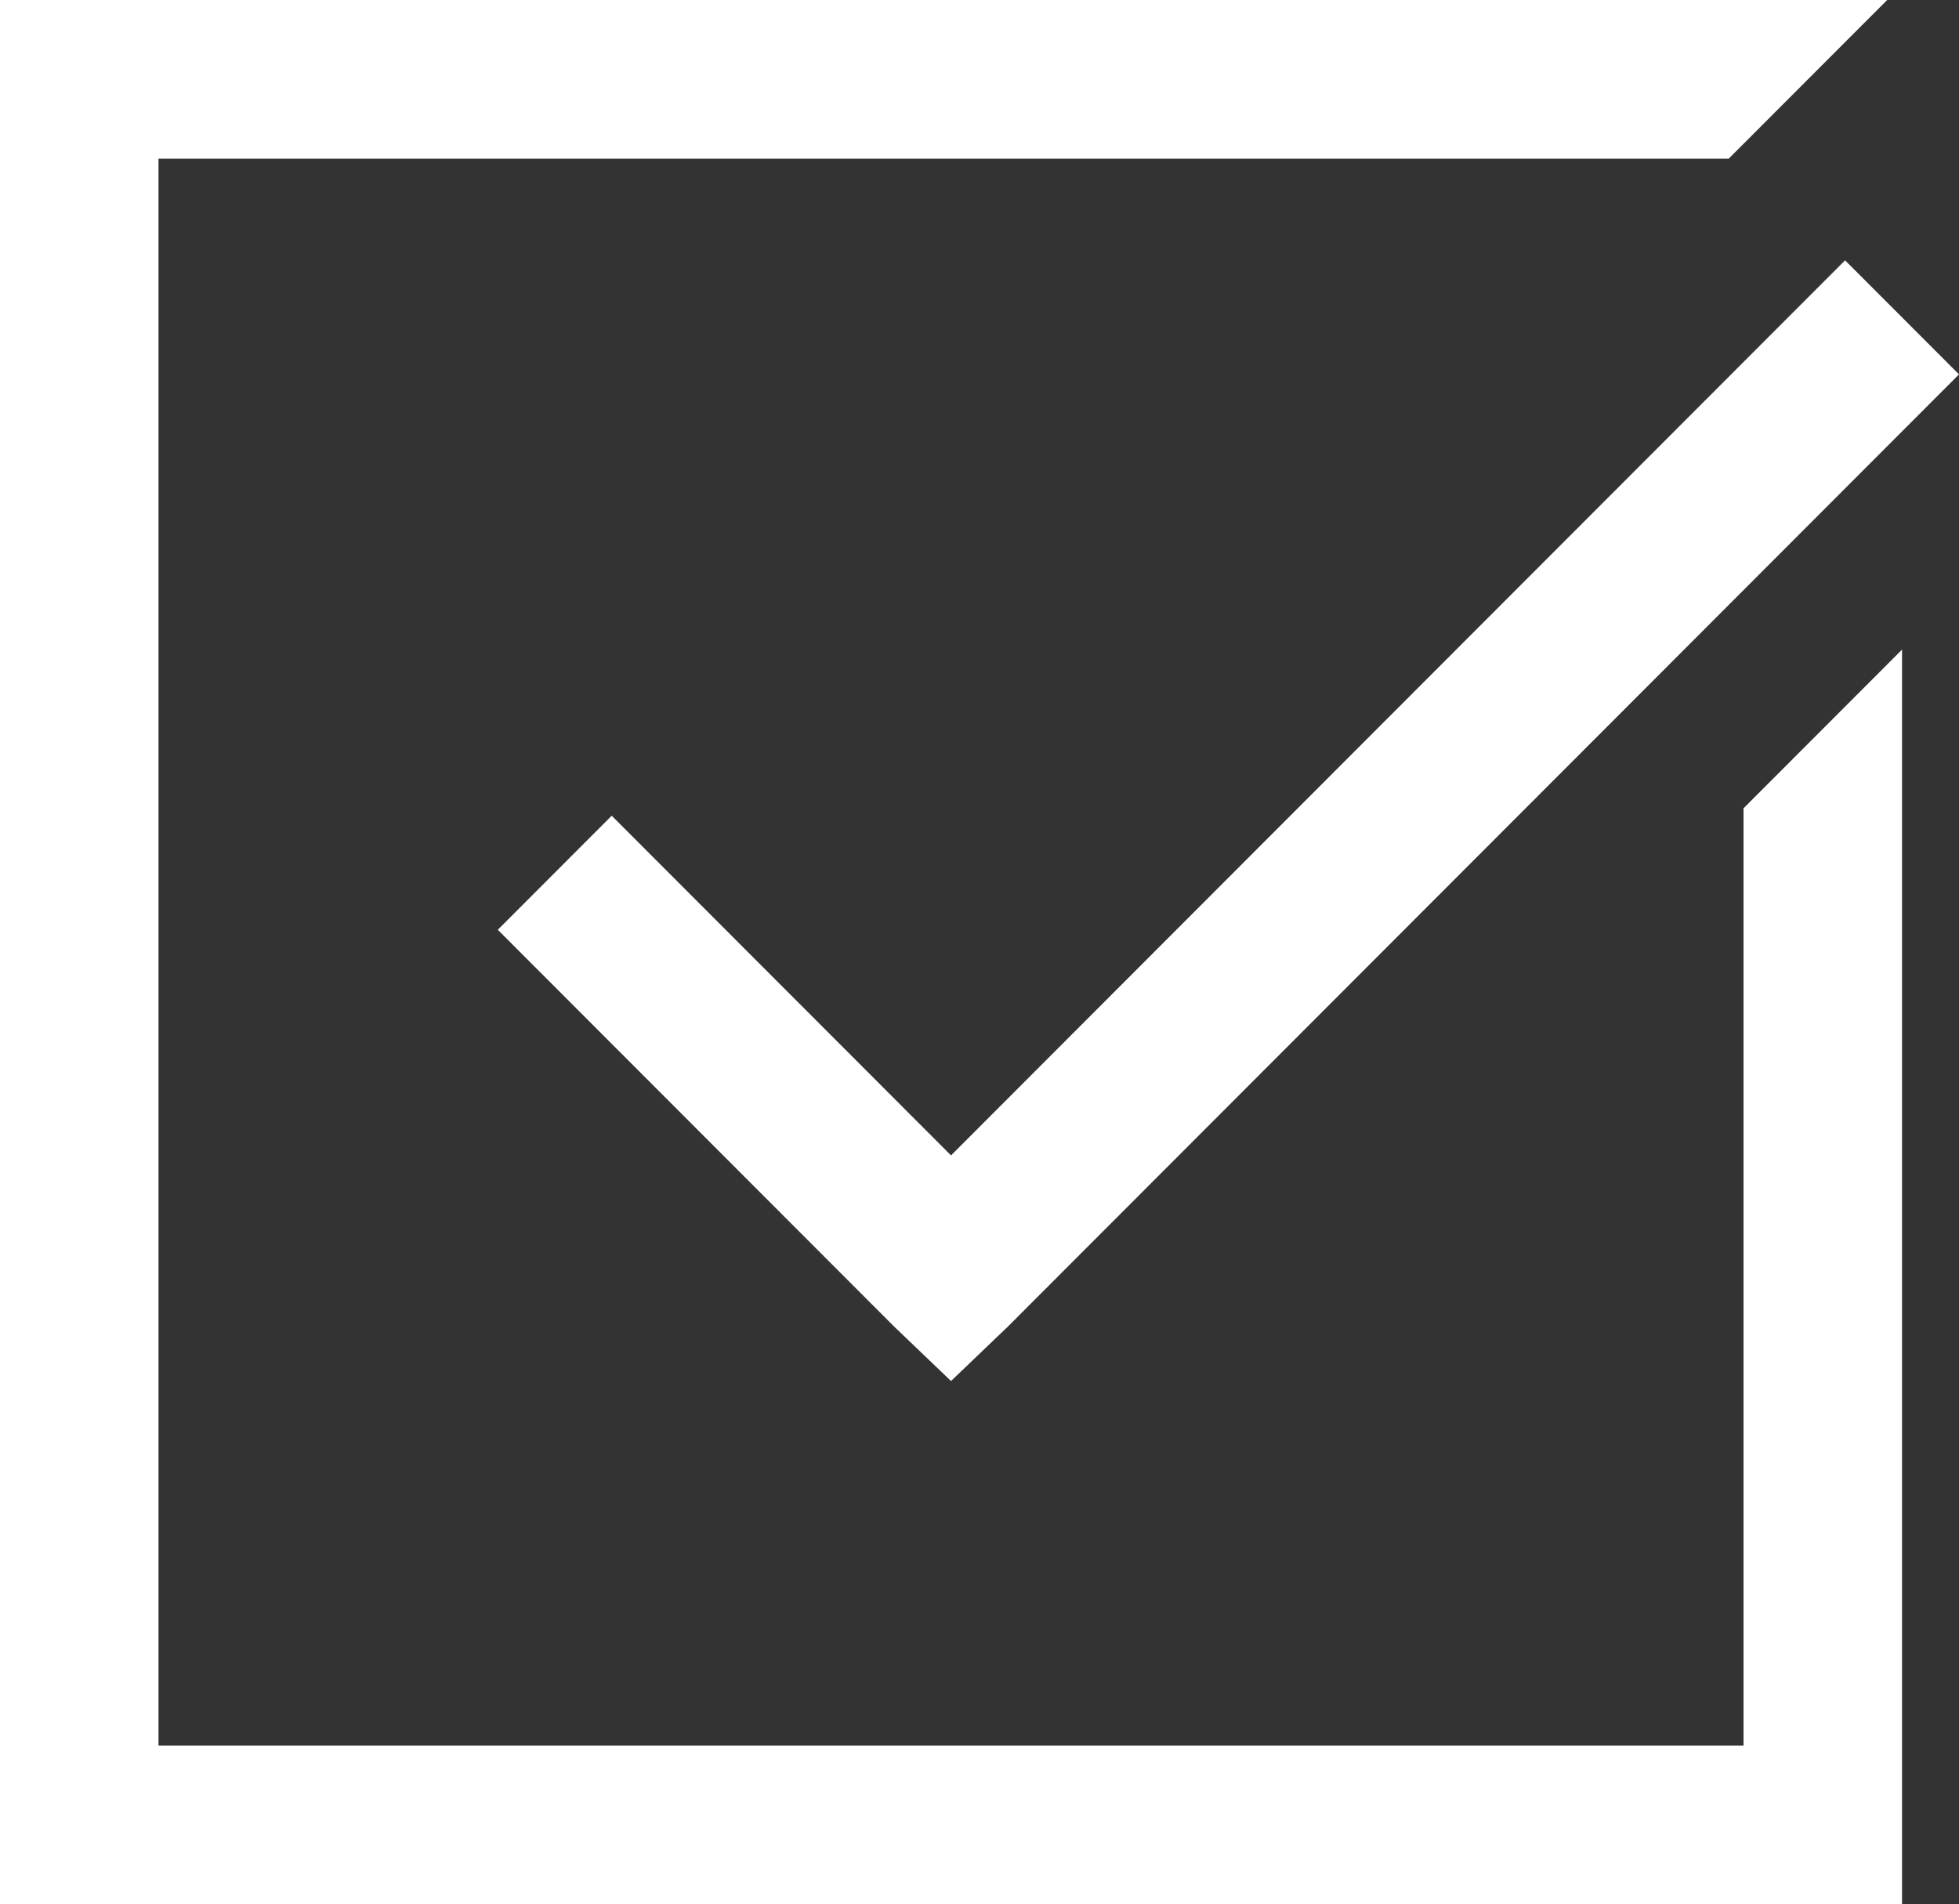 <?xml version="1.0" encoding="UTF-8"?> <svg xmlns="http://www.w3.org/2000/svg" width="430" height="418" viewBox="0 0 430 418" fill="none"><rect x="0" y="0" width="430" height="418" fill="#333333" stroke="none"/><path d="M0 0V418H417.497V142.599L382.705 177.432V383.167H34.791V34.833H379.444L414.235 0H0ZM404.994 57.148L208.748 253.63L134.273 179.065L109.267 204.102L196.245 291.185L208.748 303.159L221.252 291.185L430 82.185L404.994 57.148Z" fill="white"></path></svg> 